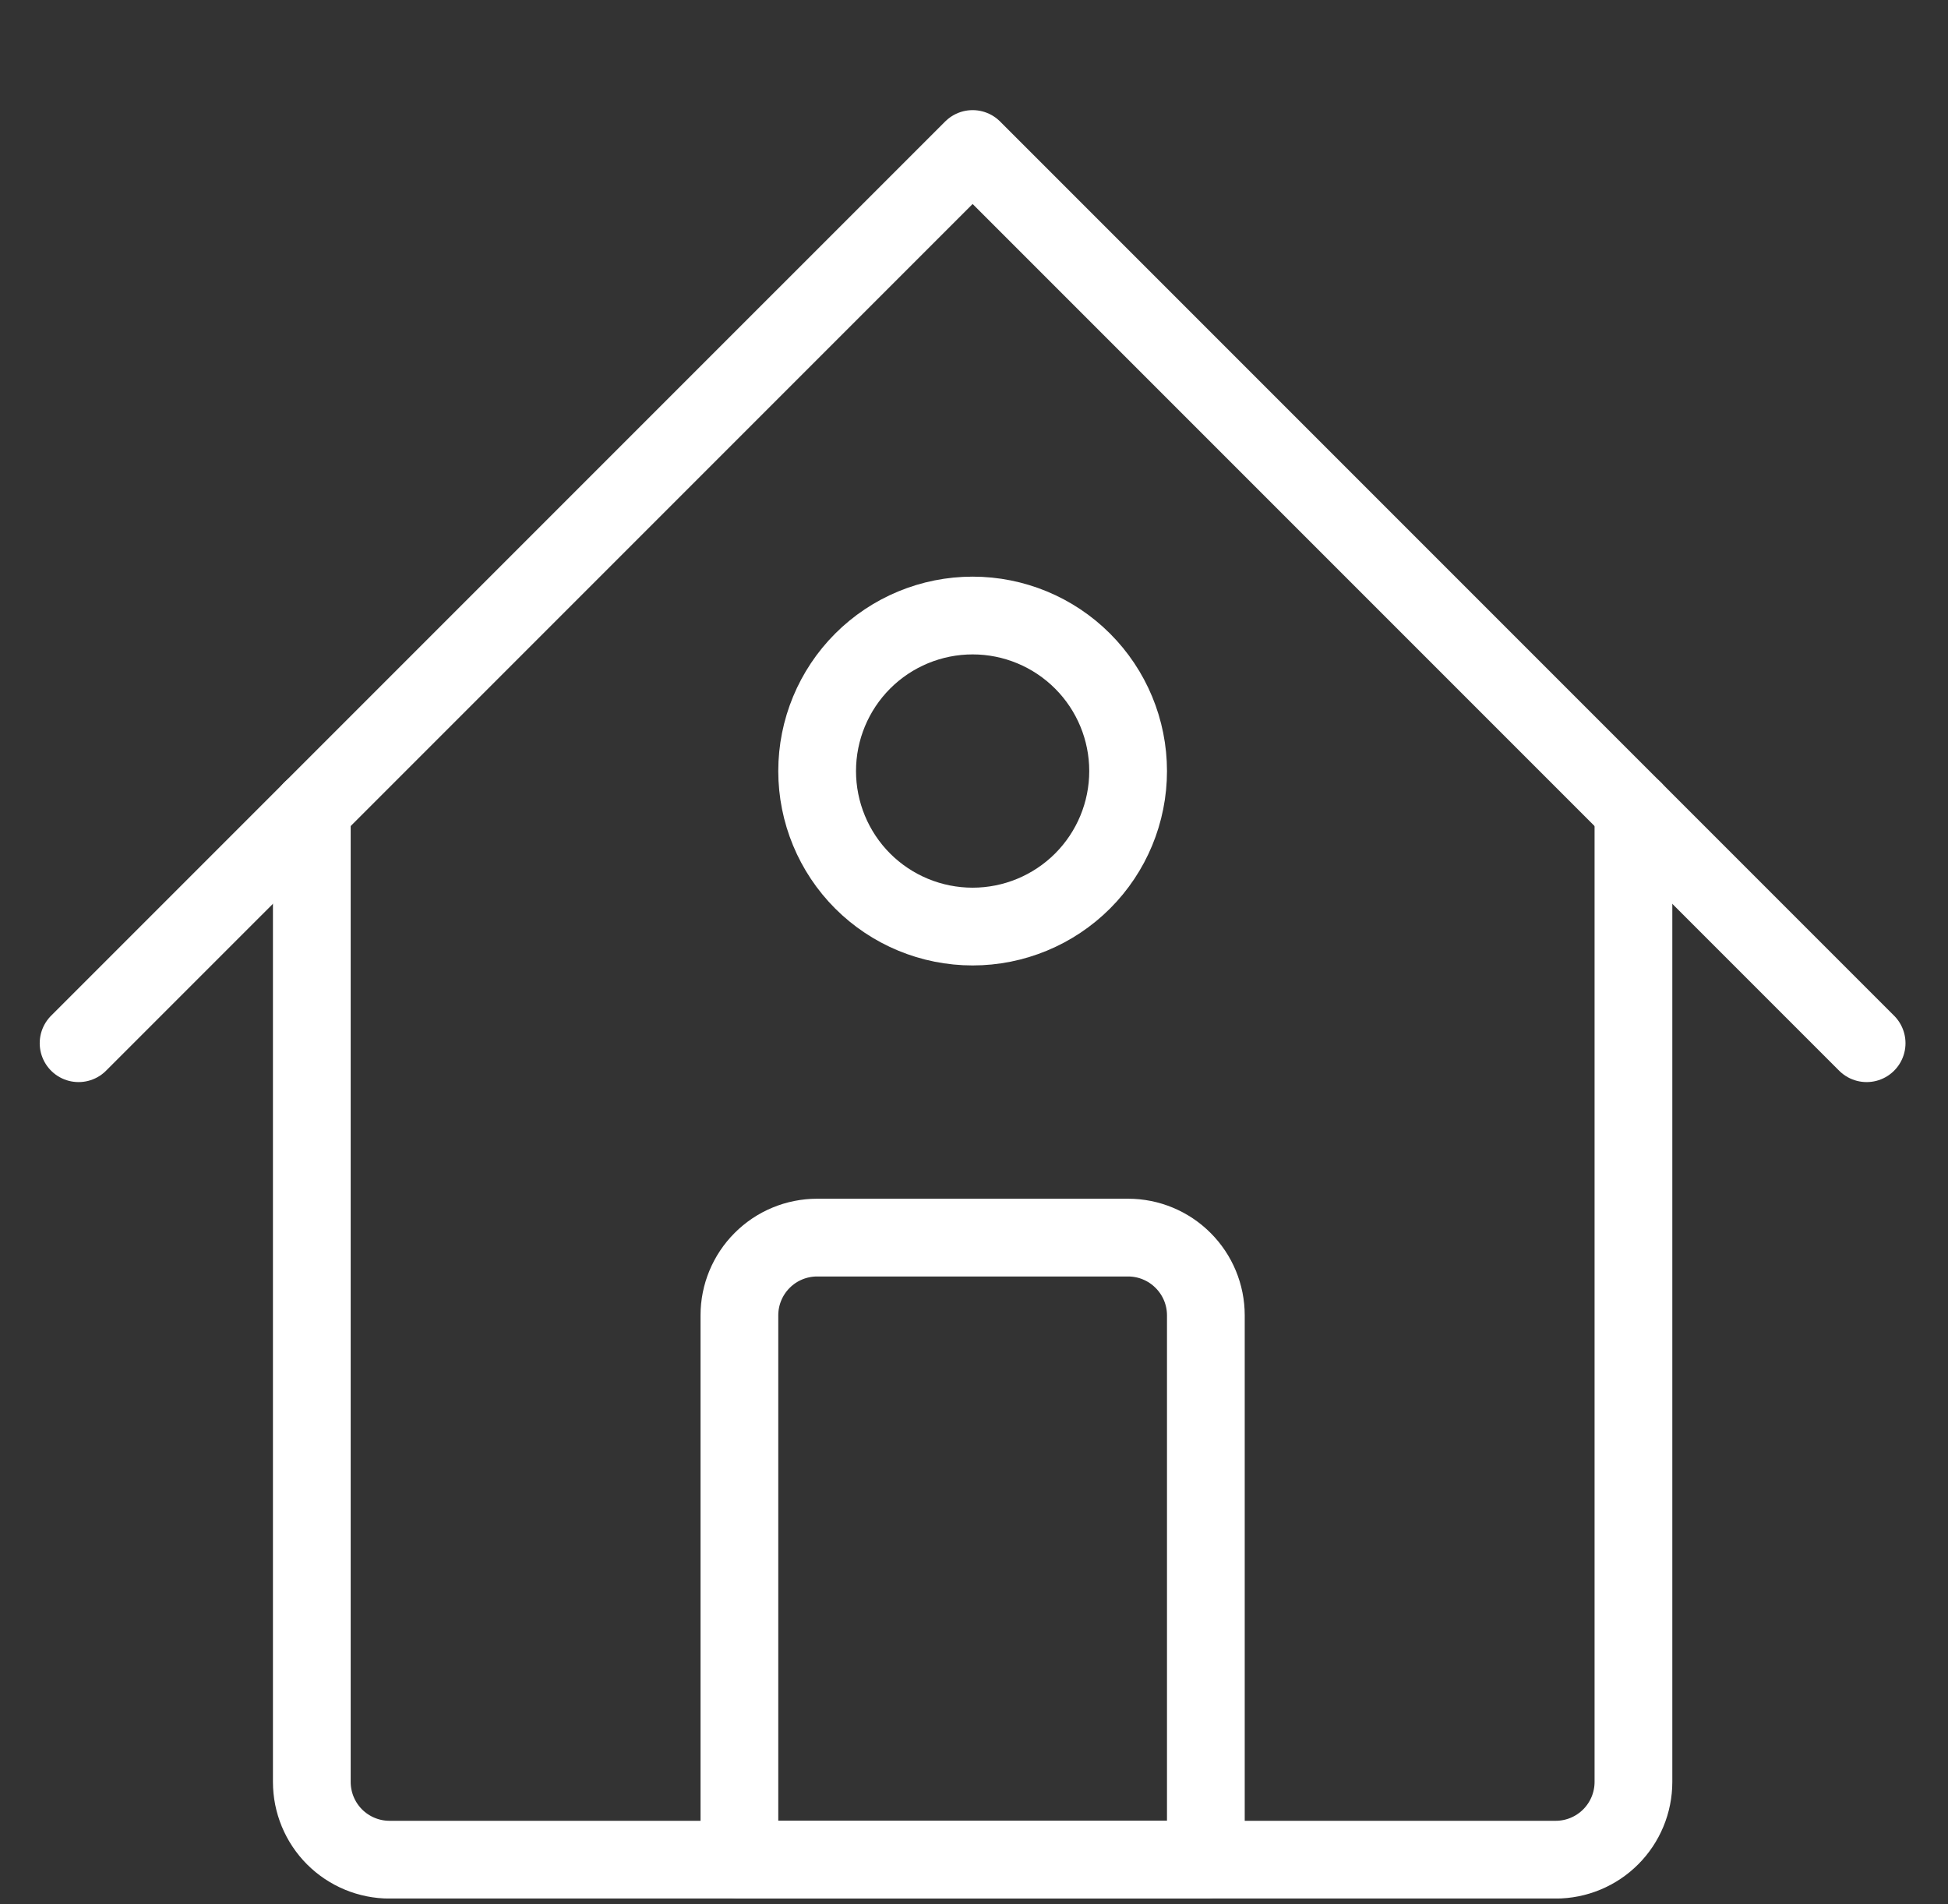 <svg width="44" height="43" viewBox="0 0 44 43" fill="none" xmlns="http://www.w3.org/2000/svg">
<rect x="0" y="0" width="44" height="43" fill="#333333" stroke="none"/>
<g clip-path="url(#clip0_56_972)">
<path d="M7.043 18.29V40.24C7.043 40.706 7.228 41.152 7.557 41.482C7.887 41.811 8.333 41.996 8.799 41.996H35.139C35.604 41.996 36.051 41.811 36.38 41.482C36.71 41.152 36.895 40.706 36.895 40.24V18.29" stroke="white" stroke-width="1.756" stroke-linecap="round" stroke-linejoin="round"/>
<path d="M1.775 23.558L21.969 3.365L42.162 23.558" stroke="white" stroke-width="1.756" stroke-linecap="round" stroke-linejoin="round"/>
<path d="M18.457 27.948H25.481C25.946 27.948 26.393 28.133 26.722 28.463C27.052 28.792 27.237 29.238 27.237 29.704V41.996H16.701V29.704C16.701 29.238 16.886 28.792 17.215 28.463C17.544 28.133 17.991 27.948 18.457 27.948V27.948Z" stroke="white" stroke-width="1.756" stroke-linecap="round" stroke-linejoin="round"/>
<path d="M18.457 17.412C18.457 18.344 18.827 19.237 19.485 19.896C20.144 20.554 21.037 20.924 21.969 20.924C22.9 20.924 23.793 20.554 24.452 19.896C25.111 19.237 25.481 18.344 25.481 17.412C25.481 16.481 25.111 15.588 24.452 14.929C23.793 14.27 22.9 13.9 21.969 13.9C21.037 13.9 20.144 14.27 19.485 14.929C18.827 15.588 18.457 16.481 18.457 17.412Z" stroke="white" stroke-width="1.756" stroke-linecap="round" stroke-linejoin="round"/>
</g>
<defs>
<clipPath id="clip0_56_972">
<rect width="42.143" height="42.143" fill="white" transform="translate(0.897 0.73)"/>
</clipPath>
</defs>
</svg>

